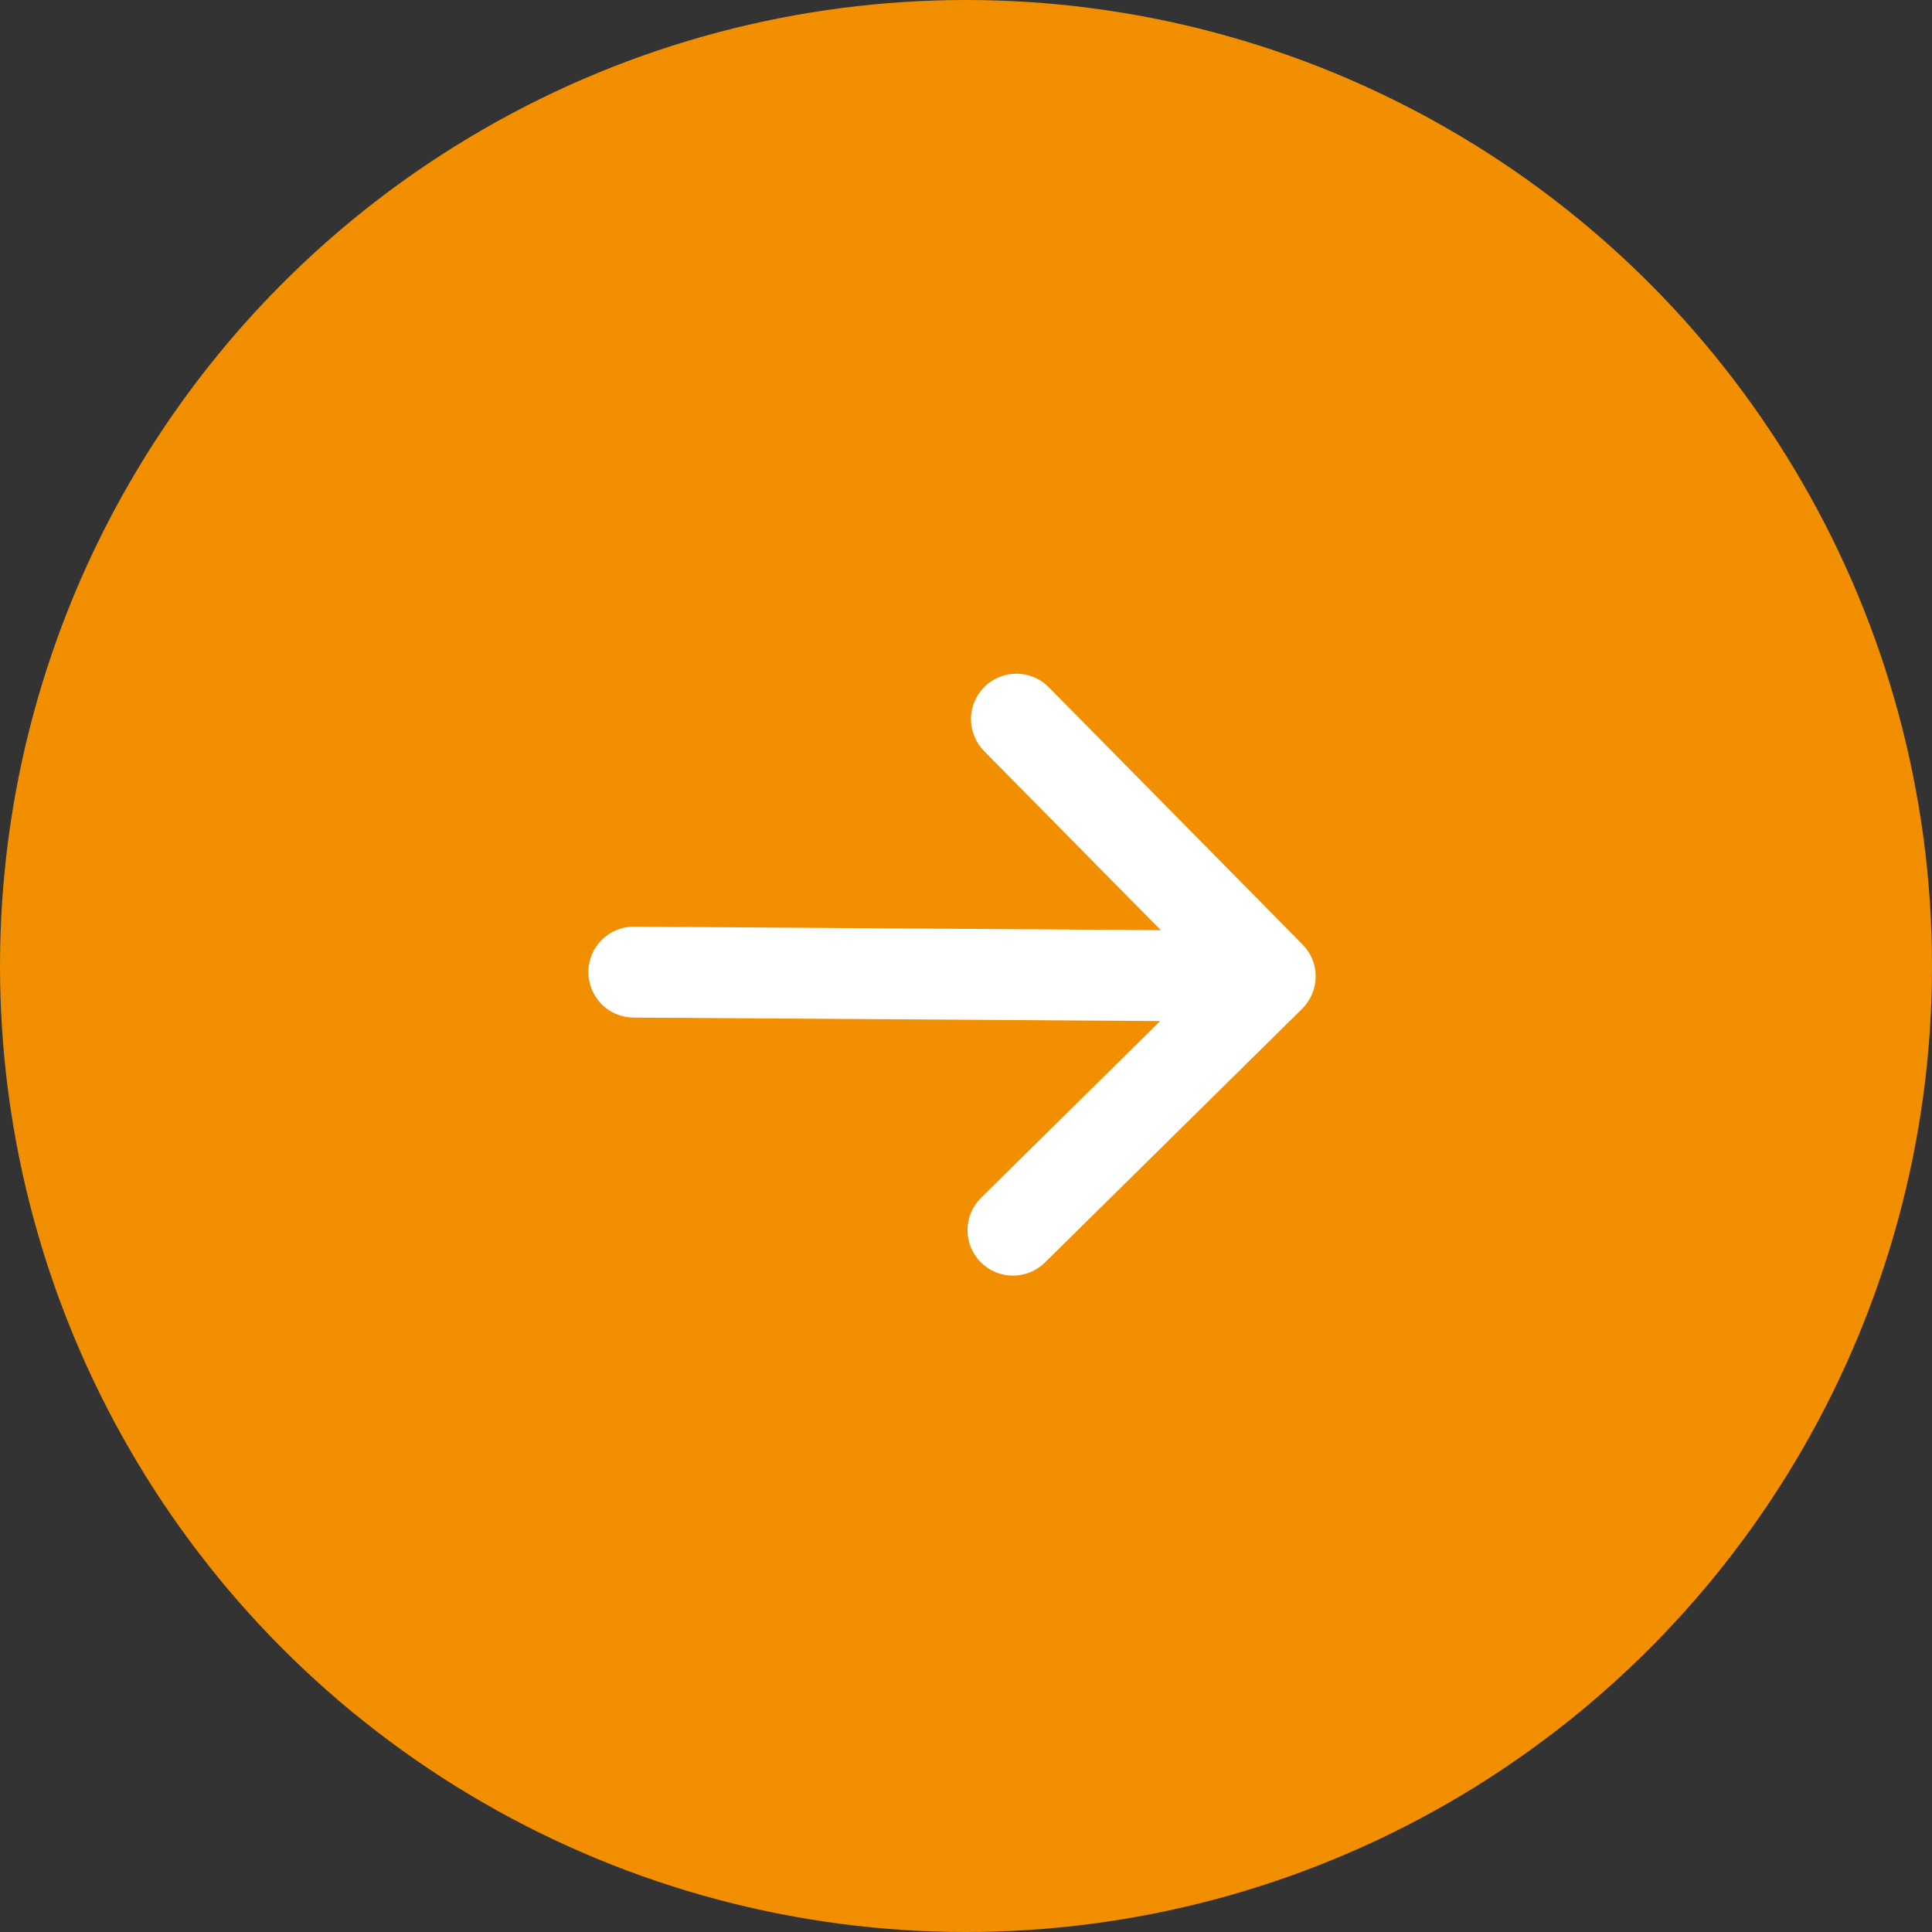 <?xml version="1.0" encoding="UTF-8"?> <svg xmlns="http://www.w3.org/2000/svg" width="30" height="30" viewBox="0 0 30 30" fill="none"><rect x="0" y="0" width="30" height="30" fill="#333333" stroke="none"/> <circle cx="15" cy="15" r="15" fill="#F18F01"></circle> <path d="M9.339 15.591C9.47 15.724 9.65 15.8 9.837 15.801L18.015 15.855L15.233 18.6C15.1 18.731 15.024 18.91 15.023 19.098C15.022 19.285 15.095 19.465 15.227 19.598C15.358 19.731 15.537 19.807 15.724 19.808C15.912 19.809 16.091 19.736 16.225 19.605L20.22 15.664C20.353 15.532 20.428 15.353 20.43 15.166C20.431 14.979 20.358 14.799 20.226 14.666L16.285 10.671C16.154 10.538 15.975 10.462 15.788 10.461C15.6 10.46 15.42 10.533 15.287 10.664C15.154 10.796 15.078 10.975 15.077 11.162C15.076 11.349 15.149 11.529 15.28 11.662L18.025 14.444L9.847 14.389C9.66 14.387 9.48 14.46 9.346 14.592C9.213 14.723 9.137 14.902 9.136 15.09C9.135 15.277 9.208 15.457 9.339 15.591Z" fill="white"></path> </svg> 